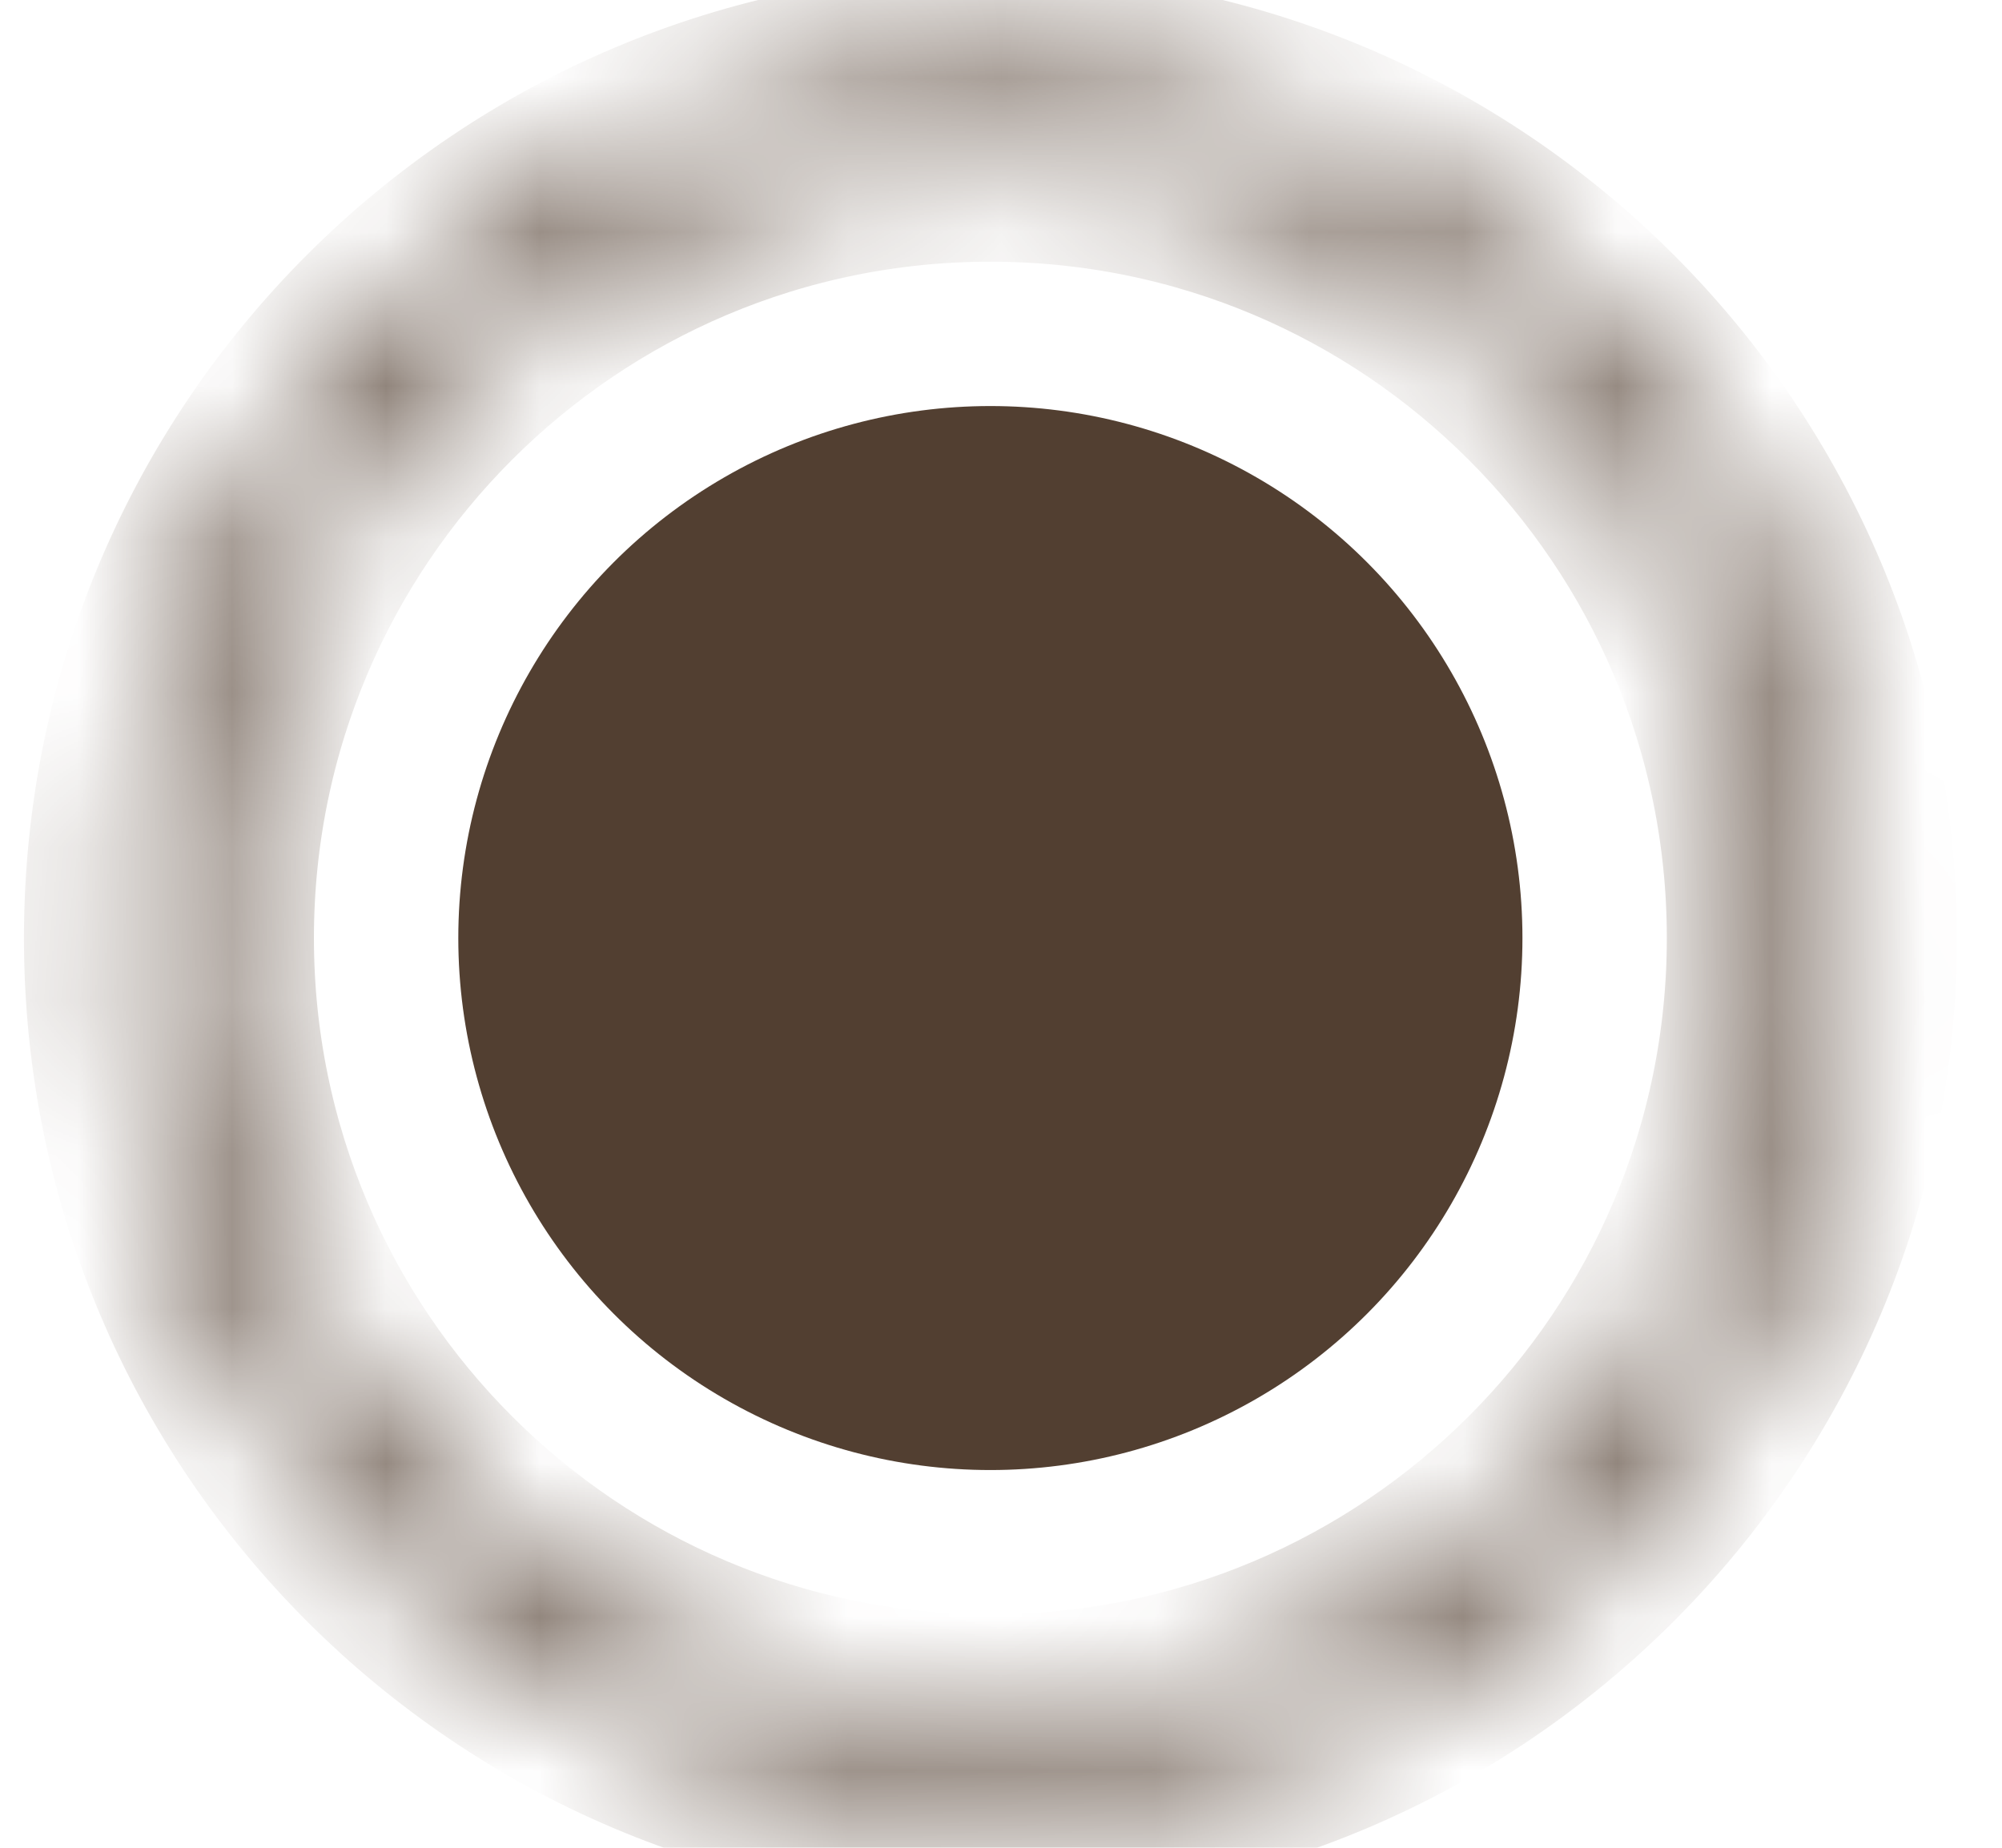 <?xml version="1.0" encoding="UTF-8"?> <svg xmlns="http://www.w3.org/2000/svg" width="13" height="12" viewBox="0 0 13 12" fill="none"><circle cx="6.431" cy="6.092" r="3.455" fill="#523F31"></circle><mask id="path-2-inside-1_3_1251" fill="white"><path d="M12.046 6.092C12.046 9.193 9.532 11.707 6.431 11.707C3.33 11.707 0.816 9.193 0.816 6.092C0.816 2.991 3.33 0.478 6.431 0.478C9.532 0.478 12.046 2.991 12.046 6.092ZM1.378 6.092C1.378 8.883 3.64 11.145 6.431 11.145C9.222 11.145 11.484 8.883 11.484 6.092C11.484 3.301 9.222 1.039 6.431 1.039C3.64 1.039 1.378 3.301 1.378 6.092Z"></path></mask><path d="M12.046 6.092C12.046 9.193 9.532 11.707 6.431 11.707C3.33 11.707 0.816 9.193 0.816 6.092C0.816 2.991 3.33 0.478 6.431 0.478C9.532 0.478 12.046 2.991 12.046 6.092ZM1.378 6.092C1.378 8.883 3.64 11.145 6.431 11.145C9.222 11.145 11.484 8.883 11.484 6.092C11.484 3.301 9.222 1.039 6.431 1.039C3.64 1.039 1.378 3.301 1.378 6.092Z" stroke="#523F31" stroke-width="1.321" mask="url(#path-2-inside-1_3_1251)"></path></svg> 